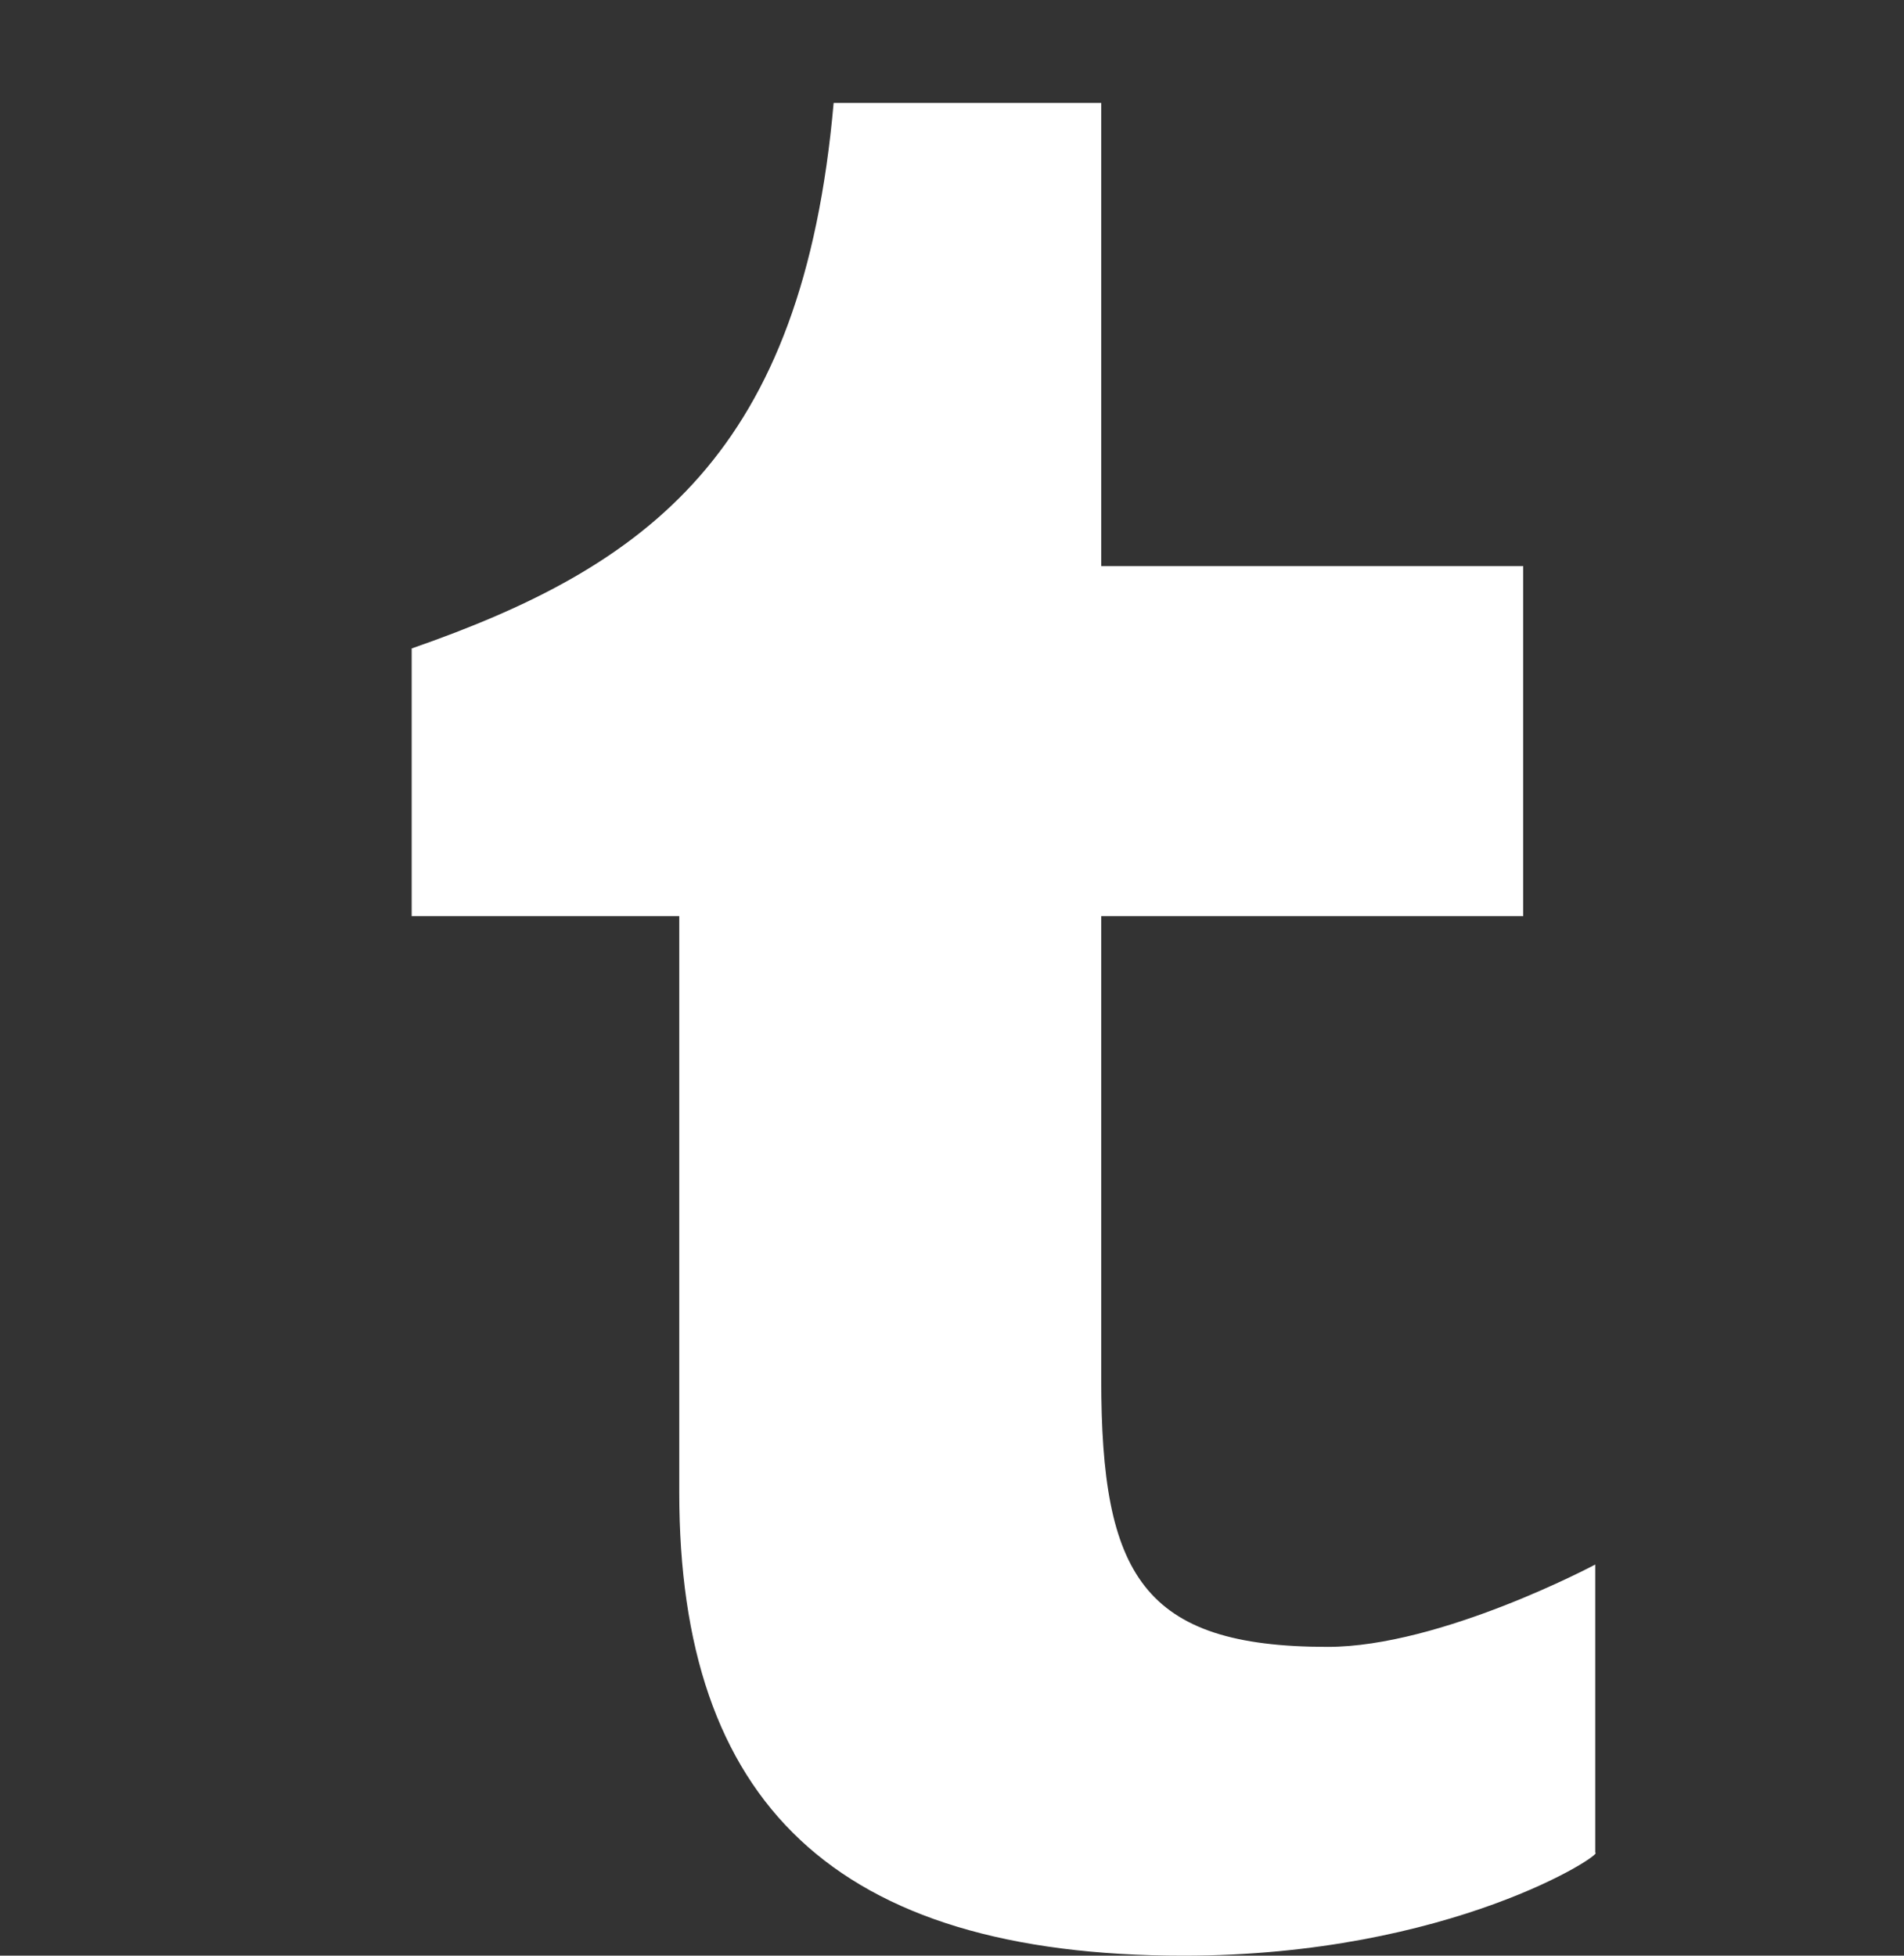 <?xml version="1.0" encoding="utf-8"?>
<!-- Generator: Adobe Illustrator 19.0.0, SVG Export Plug-In . SVG Version: 6.00 Build 0)  -->
<!DOCTYPE svg PUBLIC "-//W3C//DTD SVG 1.1//EN" "http://www.w3.org/Graphics/SVG/1.1/DTD/svg11.dtd">
<svg version="1.1" id="Layer_1" xmlns="http://www.w3.org/2000/svg" xmlns:xlink="http://www.w3.org/1999/xlink" x="0px" y="0px"
	 viewBox="0 0 18.5 19" enable-background="new 0 0 18.5 19" xml:space="preserve">
<rect x="0" y="0" width="18.5" height="19" fill="#333333" stroke="none"/>
<path id="XMLID_4_" display="none" fill="#FFFFFF" d="M7,10.8H4.7v-3H7V5.1C7,3,8.3,1,11.5,1c1.3,0,2.2,0.2,2.2,0.2L13.6,4h-1.9
	c-1.1,0-1.3,0.6-1.3,1.5v2.2h3.4l-0.2,3h-3.1V19H7V10.8z"/>
<path id="XMLID_32_" display="none" fill="#FFFFFF" d="M16.5,6.3c0,0.2,0,0.3,0,0.5c0,4.9-3.7,10.5-10.5,10.5c-2.1,0-4-0.5-5.7-1.5
	c0.3,0,0.6,0.1,0.9,0.1c1.7,0,3.3-0.8,4.6-1.7c-1.6,0-3-1.1-3.4-2.6c0.2,0,0.5,0.1,0.7,0.1c0.3,0,0.7,0,1-0.1c-1.7-0.3-3-1.8-3-3.6
	c0,0,0,0,0,0c0.5,0.3,1.1,0.4,1.7,0.5C1.7,7.6,1,6.5,1,5.2C1,4.5,1.2,4,1.5,3.4C3.4,5.6,6.1,7,9.1,7.2C9.1,6.9,9.1,6.6,9.1,6.3
	c0-2,1.6-3.7,3.7-3.7c1.1,0,2,0.5,2.7,1.2c0.8-0.2,1.6-0.5,2.3-0.9c-0.3,0.9-0.9,1.6-1.6,2c0.8-0.1,1.5-0.3,2.1-0.6
	C17.8,5.1,17.2,5.8,16.5,6.3z"/>
<path id="XMLID_35_" fill="#FFFFFF" d="M11.5,19c-3.4,0-4.9-1.5-4.9-4.5V8.9H4V6.3C6.3,5.5,7.8,4.4,8.1,1h2.6v4.5h4.1v3.4h-4.1v4.5
	c0,1.9,0.4,2.6,2.2,2.6c1.1,0,2.6-0.8,2.6-0.8V18C15.6,18,14.1,19,11.5,19z"/>
</svg>
